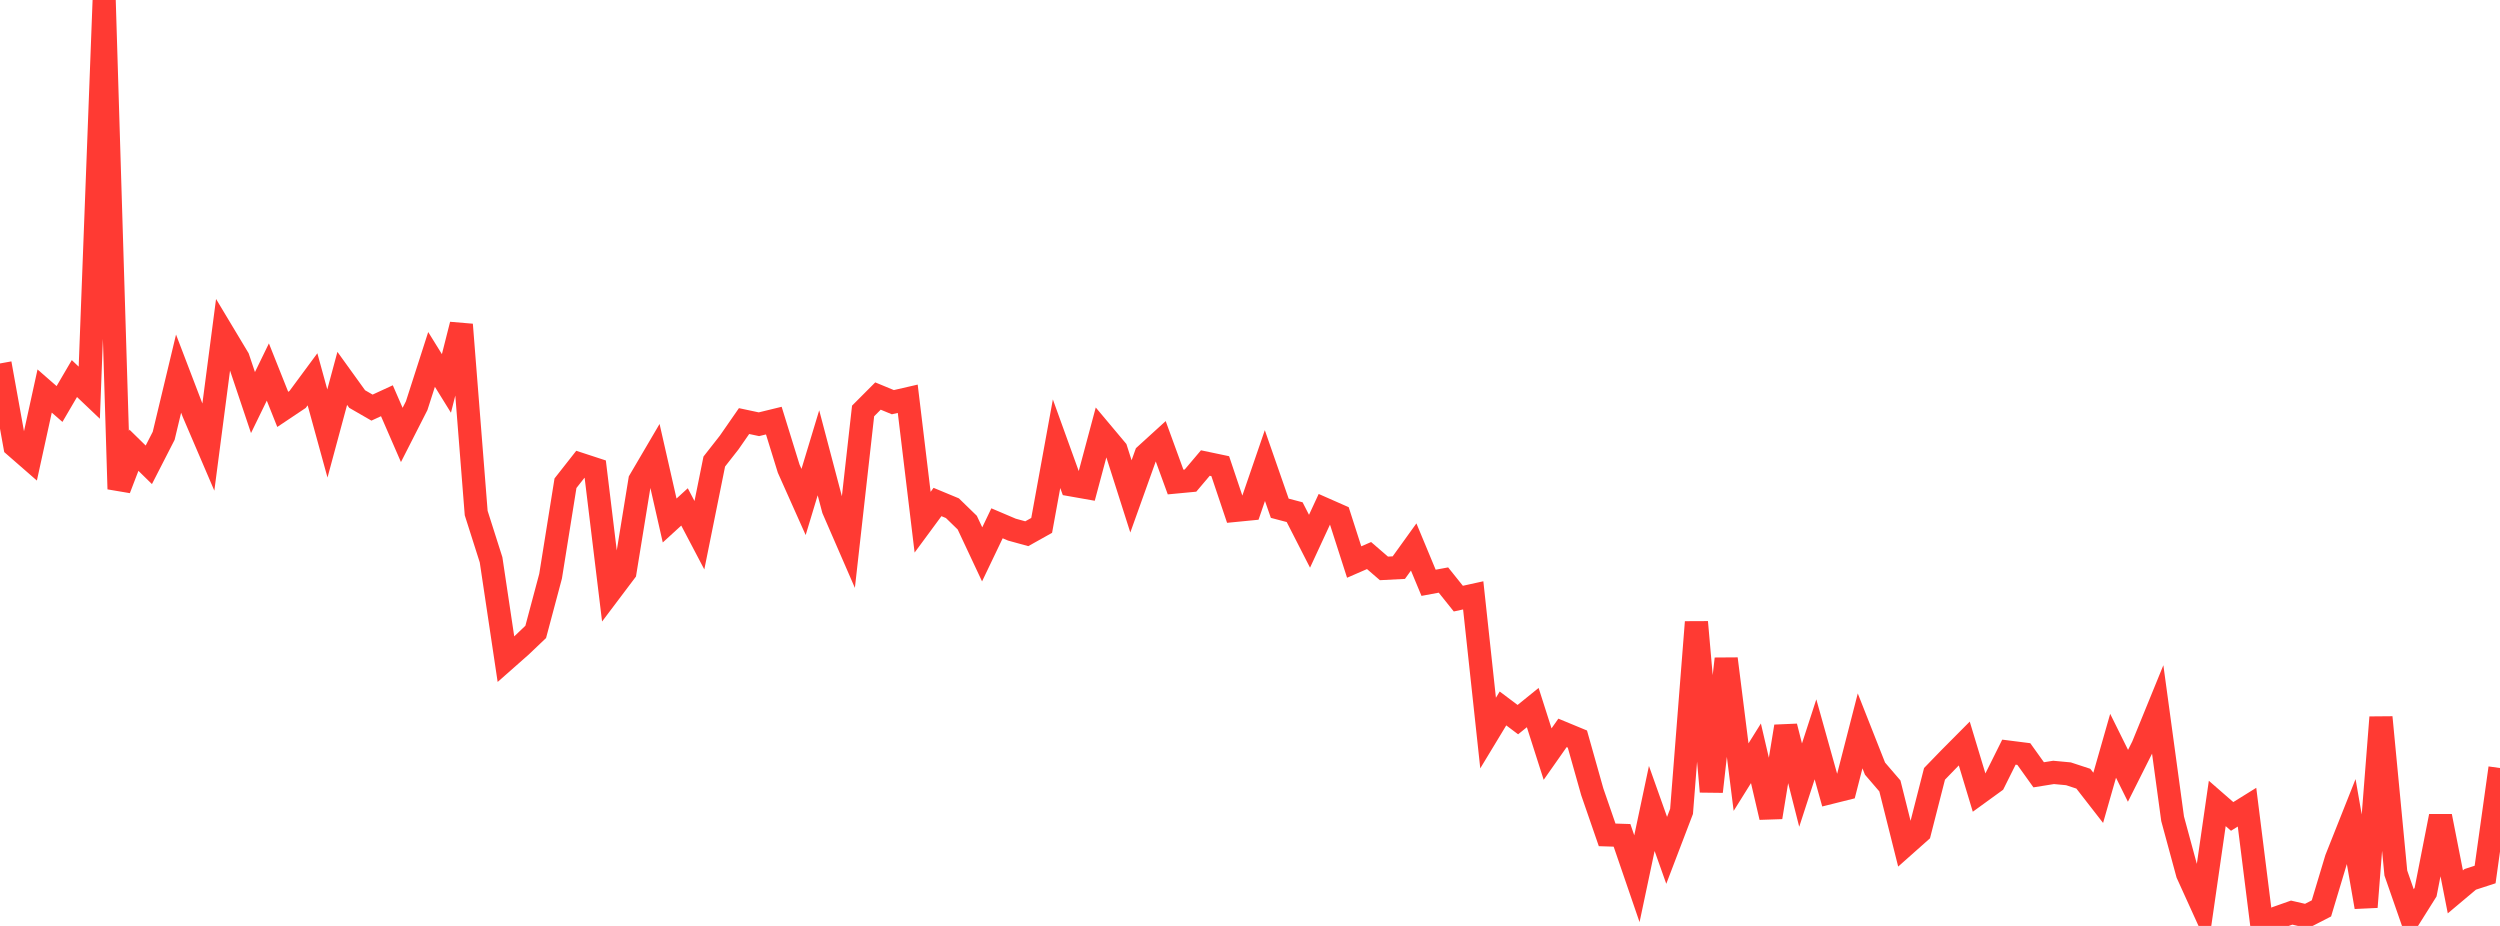 <?xml version="1.0" standalone="no"?>
<!DOCTYPE svg PUBLIC "-//W3C//DTD SVG 1.1//EN" "http://www.w3.org/Graphics/SVG/1.1/DTD/svg11.dtd">

<svg width="135" height="50" viewBox="0 0 135 50" preserveAspectRatio="none" 
  xmlns="http://www.w3.org/2000/svg"
  xmlns:xlink="http://www.w3.org/1999/xlink">


<polyline points="0.0, 19.626 0.804, 24.086 1.607, 24.786 2.411, 21.115 3.214, 21.816 4.018, 20.442 4.821, 21.206 5.625, 0.0 6.429, 26.407 7.232, 24.312 8.036, 25.1 8.839, 23.533 9.643, 20.176 10.446, 22.277 11.25, 24.153 12.054, 18.005 12.857, 19.344 13.661, 21.739 14.464, 20.089 15.268, 22.107 16.071, 21.57 16.875, 20.482 17.679, 23.409 18.482, 20.432 19.286, 21.548 20.089, 22.011 20.893, 21.64 21.696, 23.487 22.5, 21.908 23.304, 19.409 24.107, 20.706 24.911, 17.529 25.714, 27.704 26.518, 30.23 27.321, 35.597 28.125, 34.888 28.929, 34.122 29.732, 31.112 30.536, 26.094 31.339, 25.072 32.143, 25.335 32.946, 31.948 33.75, 30.881 34.554, 25.939 35.357, 24.571 36.161, 28.107 36.964, 27.373 37.768, 28.902 38.571, 24.923 39.375, 23.897 40.179, 22.738 40.982, 22.909 41.786, 22.713 42.589, 25.306 43.393, 27.107 44.196, 24.451 45.0, 27.498 45.804, 29.349 46.607, 22.192 47.411, 21.386 48.214, 21.718 49.018, 21.533 49.821, 28.199 50.625, 27.108 51.429, 27.442 52.232, 28.222 53.036, 29.936 53.839, 28.258 54.643, 28.6 55.446, 28.821 56.25, 28.371 57.054, 23.961 57.857, 26.184 58.661, 26.326 59.464, 23.326 60.268, 24.285 61.071, 26.805 61.875, 24.56 62.679, 23.828 63.482, 26.029 64.286, 25.953 65.089, 25.004 65.893, 25.173 66.696, 27.562 67.5, 27.483 68.304, 25.141 69.107, 27.445 69.911, 27.657 70.714, 29.228 71.518, 27.493 72.321, 27.847 73.125, 30.35 73.929, 30 74.732, 30.693 75.536, 30.652 76.339, 29.537 77.143, 31.471 77.946, 31.322 78.75, 32.326 79.554, 32.149 80.357, 39.585 81.161, 38.256 81.964, 38.86 82.768, 38.209 83.571, 40.721 84.375, 39.576 85.179, 39.909 85.982, 42.756 86.786, 45.083 87.589, 45.109 88.393, 47.452 89.196, 43.657 90.0, 45.919 90.804, 43.814 91.607, 33.593 92.411, 42.746 93.214, 35.575 94.018, 41.965 94.821, 40.678 95.625, 44.132 96.429, 39.228 97.232, 42.396 98.036, 39.924 98.839, 42.796 99.643, 42.595 100.446, 39.467 101.25, 41.505 102.054, 42.441 102.857, 45.644 103.661, 44.93 104.464, 41.788 105.268, 40.958 106.071, 40.15 106.875, 42.812 107.679, 42.229 108.482, 40.616 109.286, 40.718 110.089, 41.839 110.893, 41.71 111.696, 41.785 112.5, 42.049 113.304, 43.083 114.107, 40.272 114.911, 41.894 115.714, 40.294 116.518, 38.322 117.321, 44.214 118.125, 47.178 118.929, 48.949 119.732, 43.386 120.536, 44.087 121.339, 43.588 122.143, 50.0 122.946, 49.565 123.75, 49.281 124.554, 49.466 125.357, 49.054 126.161, 46.379 126.964, 44.358 127.768, 48.979 128.571, 38.735 129.375, 47.144 130.179, 49.453 130.982, 48.174 131.786, 44.075 132.589, 48.161 133.393, 47.485 134.196, 47.224 135.0, 41.473" fill="none" stroke="#ff3a33" stroke-width="1.25"/>

</svg>